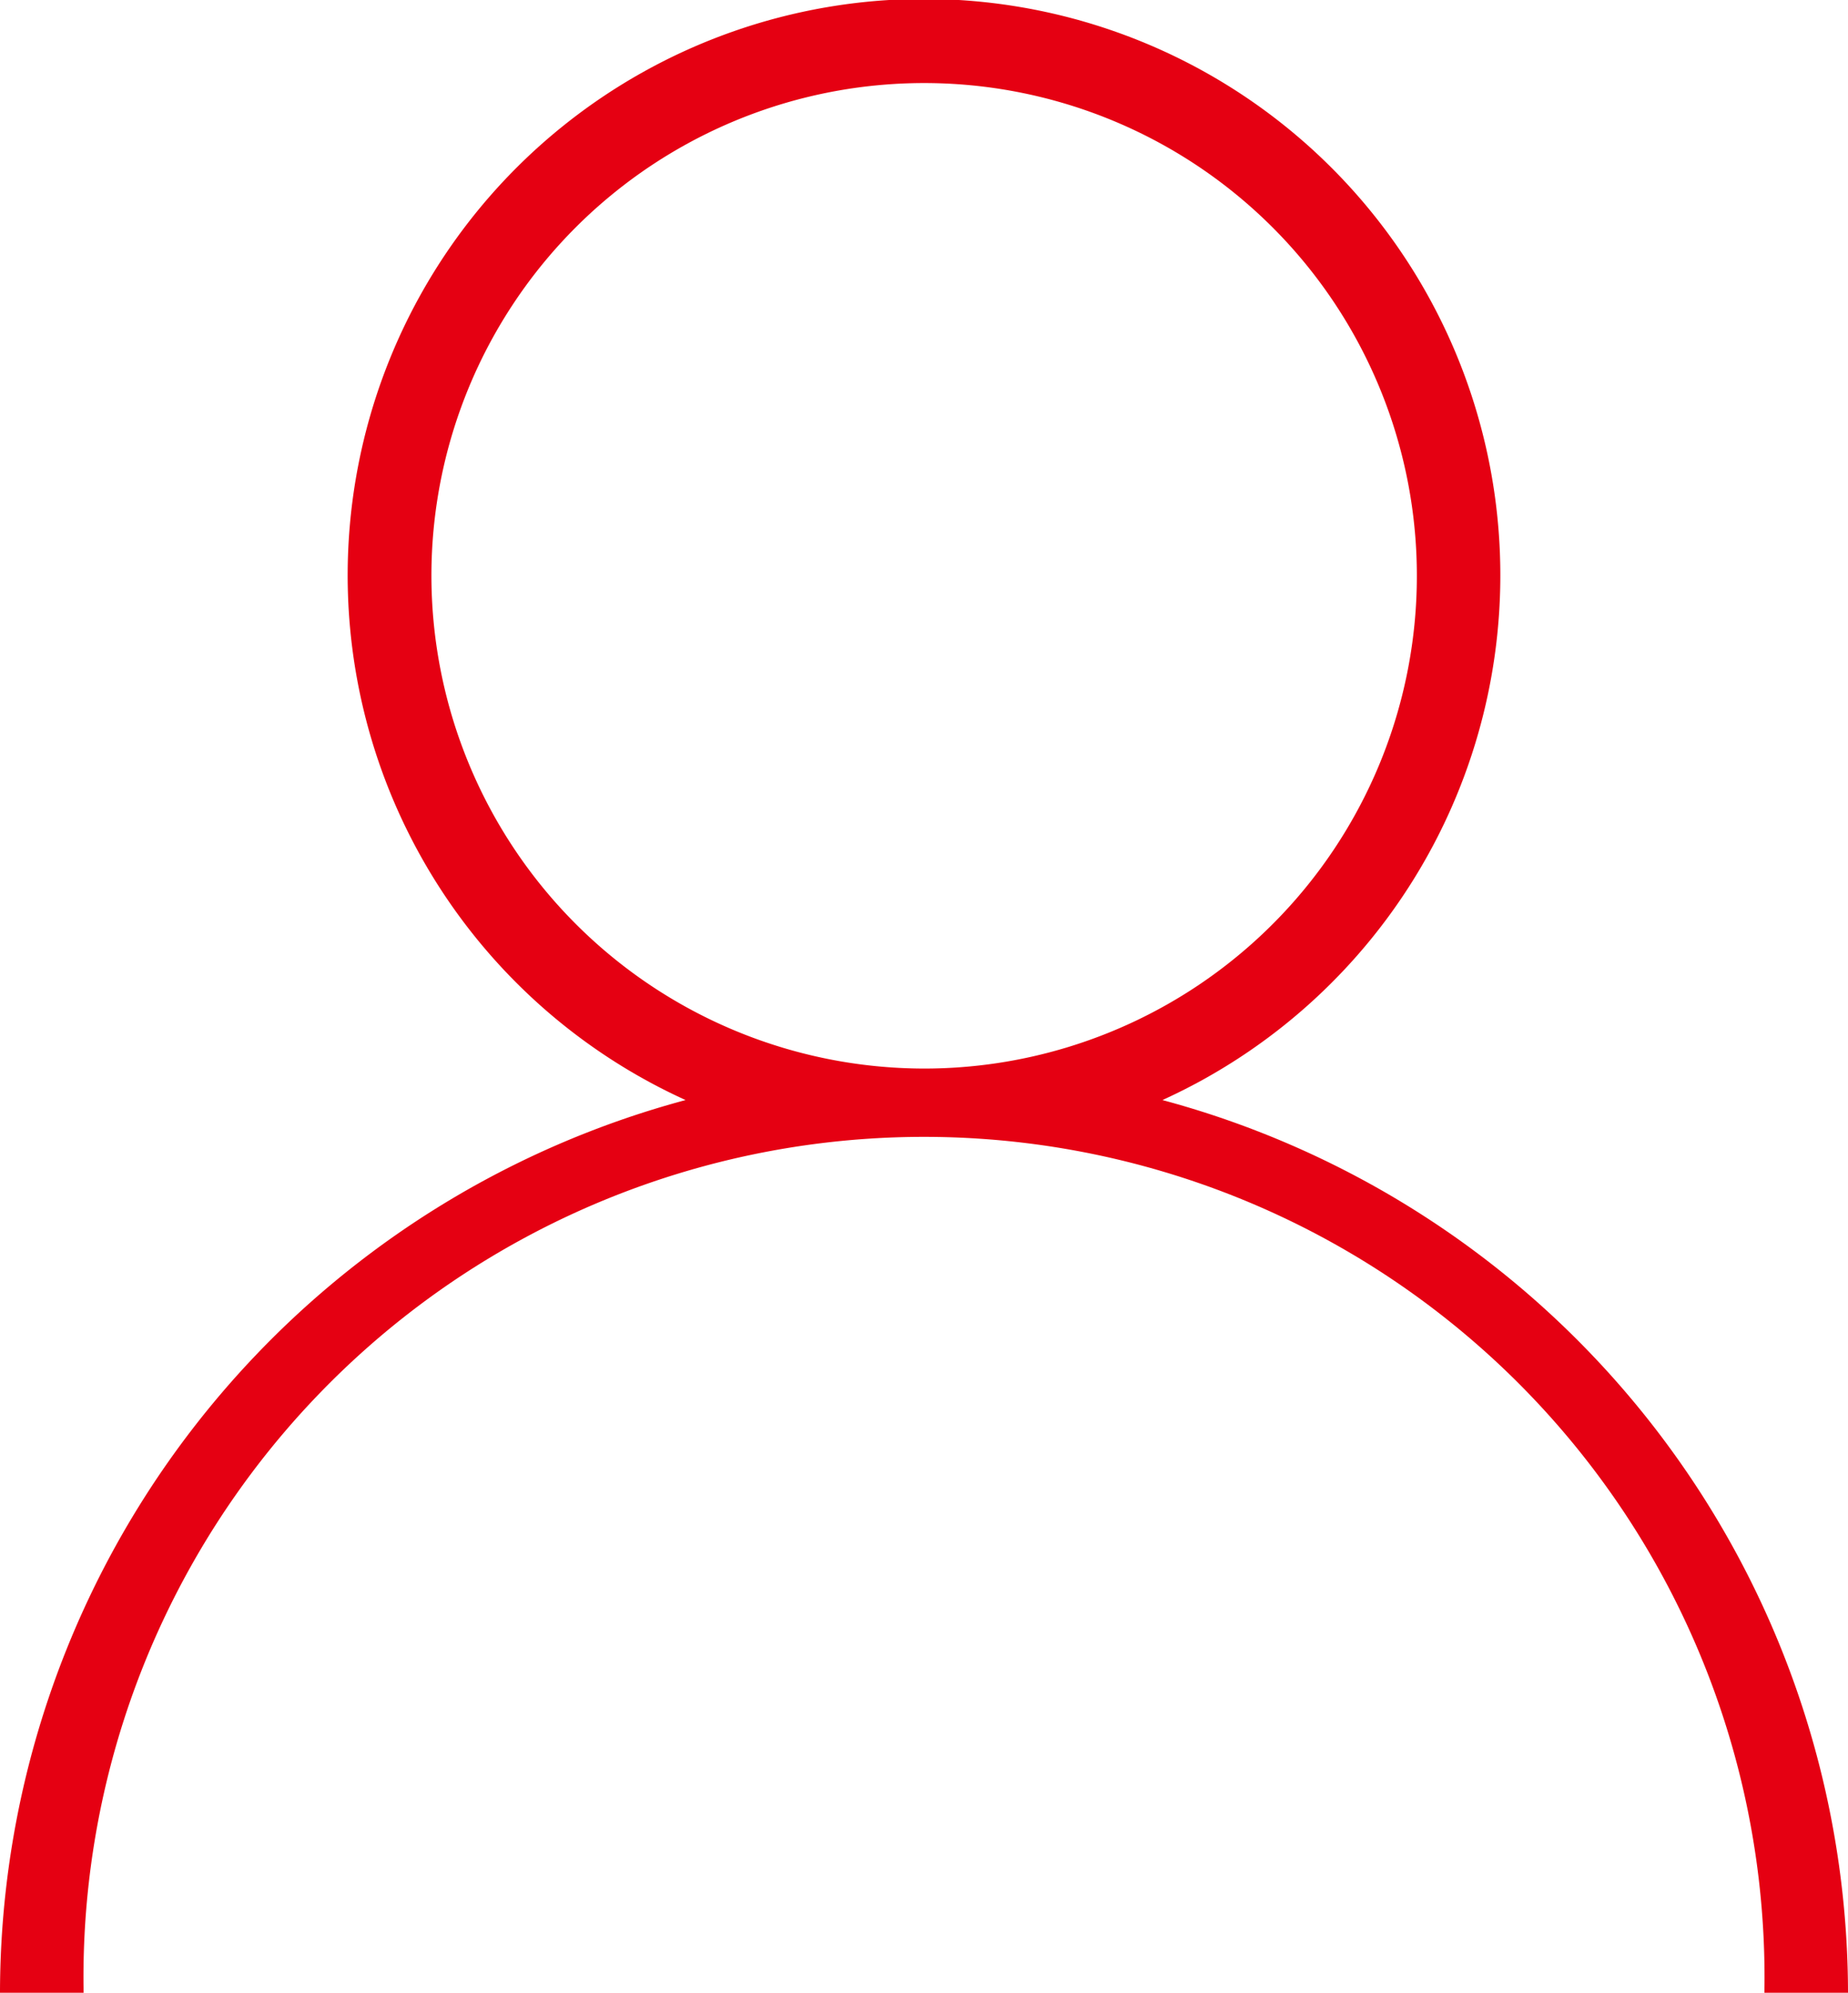<svg xmlns="http://www.w3.org/2000/svg" viewBox="0 0 66.31 71.5"><defs><style>.cls-1{fill:#e50012;}</style></defs><g id="图层_2" data-name="图层 2"><g id="内容"><g id="图层_33" data-name="图层 33"><path class="cls-1" d="M41.71,39.47a20.68,20.68,0,1,0-17.11,0A33.21,33.21,0,0,0,0,71.5H3a30.16,30.16,0,1,1,60.31,0h3A33.21,33.21,0,0,0,41.71,39.47ZM15.48,20.67A17.68,17.68,0,1,1,33.16,38.34,17.7,17.7,0,0,1,15.48,20.67Z"/></g></g></g></svg>
